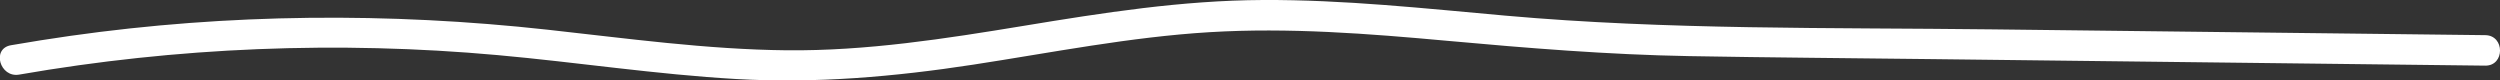 <?xml version="1.0" encoding="UTF-8"?>
<svg id="_レイヤー_2" data-name="レイヤー 2" xmlns="http://www.w3.org/2000/svg" viewBox="0 0 588.06 18.92">
  <rect x="0" y="0" width="588.06" height="18.92" fill="#333333" stroke="none"/>
  <defs>
    <style>
      .cls-1 {
        fill: #fff;
      }
    </style>
  </defs>
  <g id="_レイヤー_1-2" data-name="レイヤー 1">
    <path class="cls-1" d="m4.5,17.55c37.11-6.45,75.03-7.98,112.54-4.59,18.75,1.69,37.39,4.56,56.19,5.63,18.74,1.07,37.17-.54,55.69-3.38s36.89-6.51,55.6-7.64c18.66-1.13,37.33.34,55.91,2.03,18.94,1.72,37.81,3.26,56.83,3.6s38.38.48,57.57.71c43.26.51,86.51,1.02,129.77,1.53,4.62.05,4.62-7.12,0-7.17-38.62-.45-77.24-.91-115.86-1.36-38.19-.45-76.53.16-114.61-3.23C335.14,1.99,316.14-.09,297.06,0s-37.58,3-56.22,6.07c-18.49,3.04-37,5.94-55.79,5.76-18.83-.19-37.52-2.79-56.21-4.84-37.43-4.11-75.02-3.83-112.33,1.45-4.65.66-9.3,1.4-13.93,2.2S-.02,18.34,4.5,17.55h0Z"/>
  </g>
</svg>